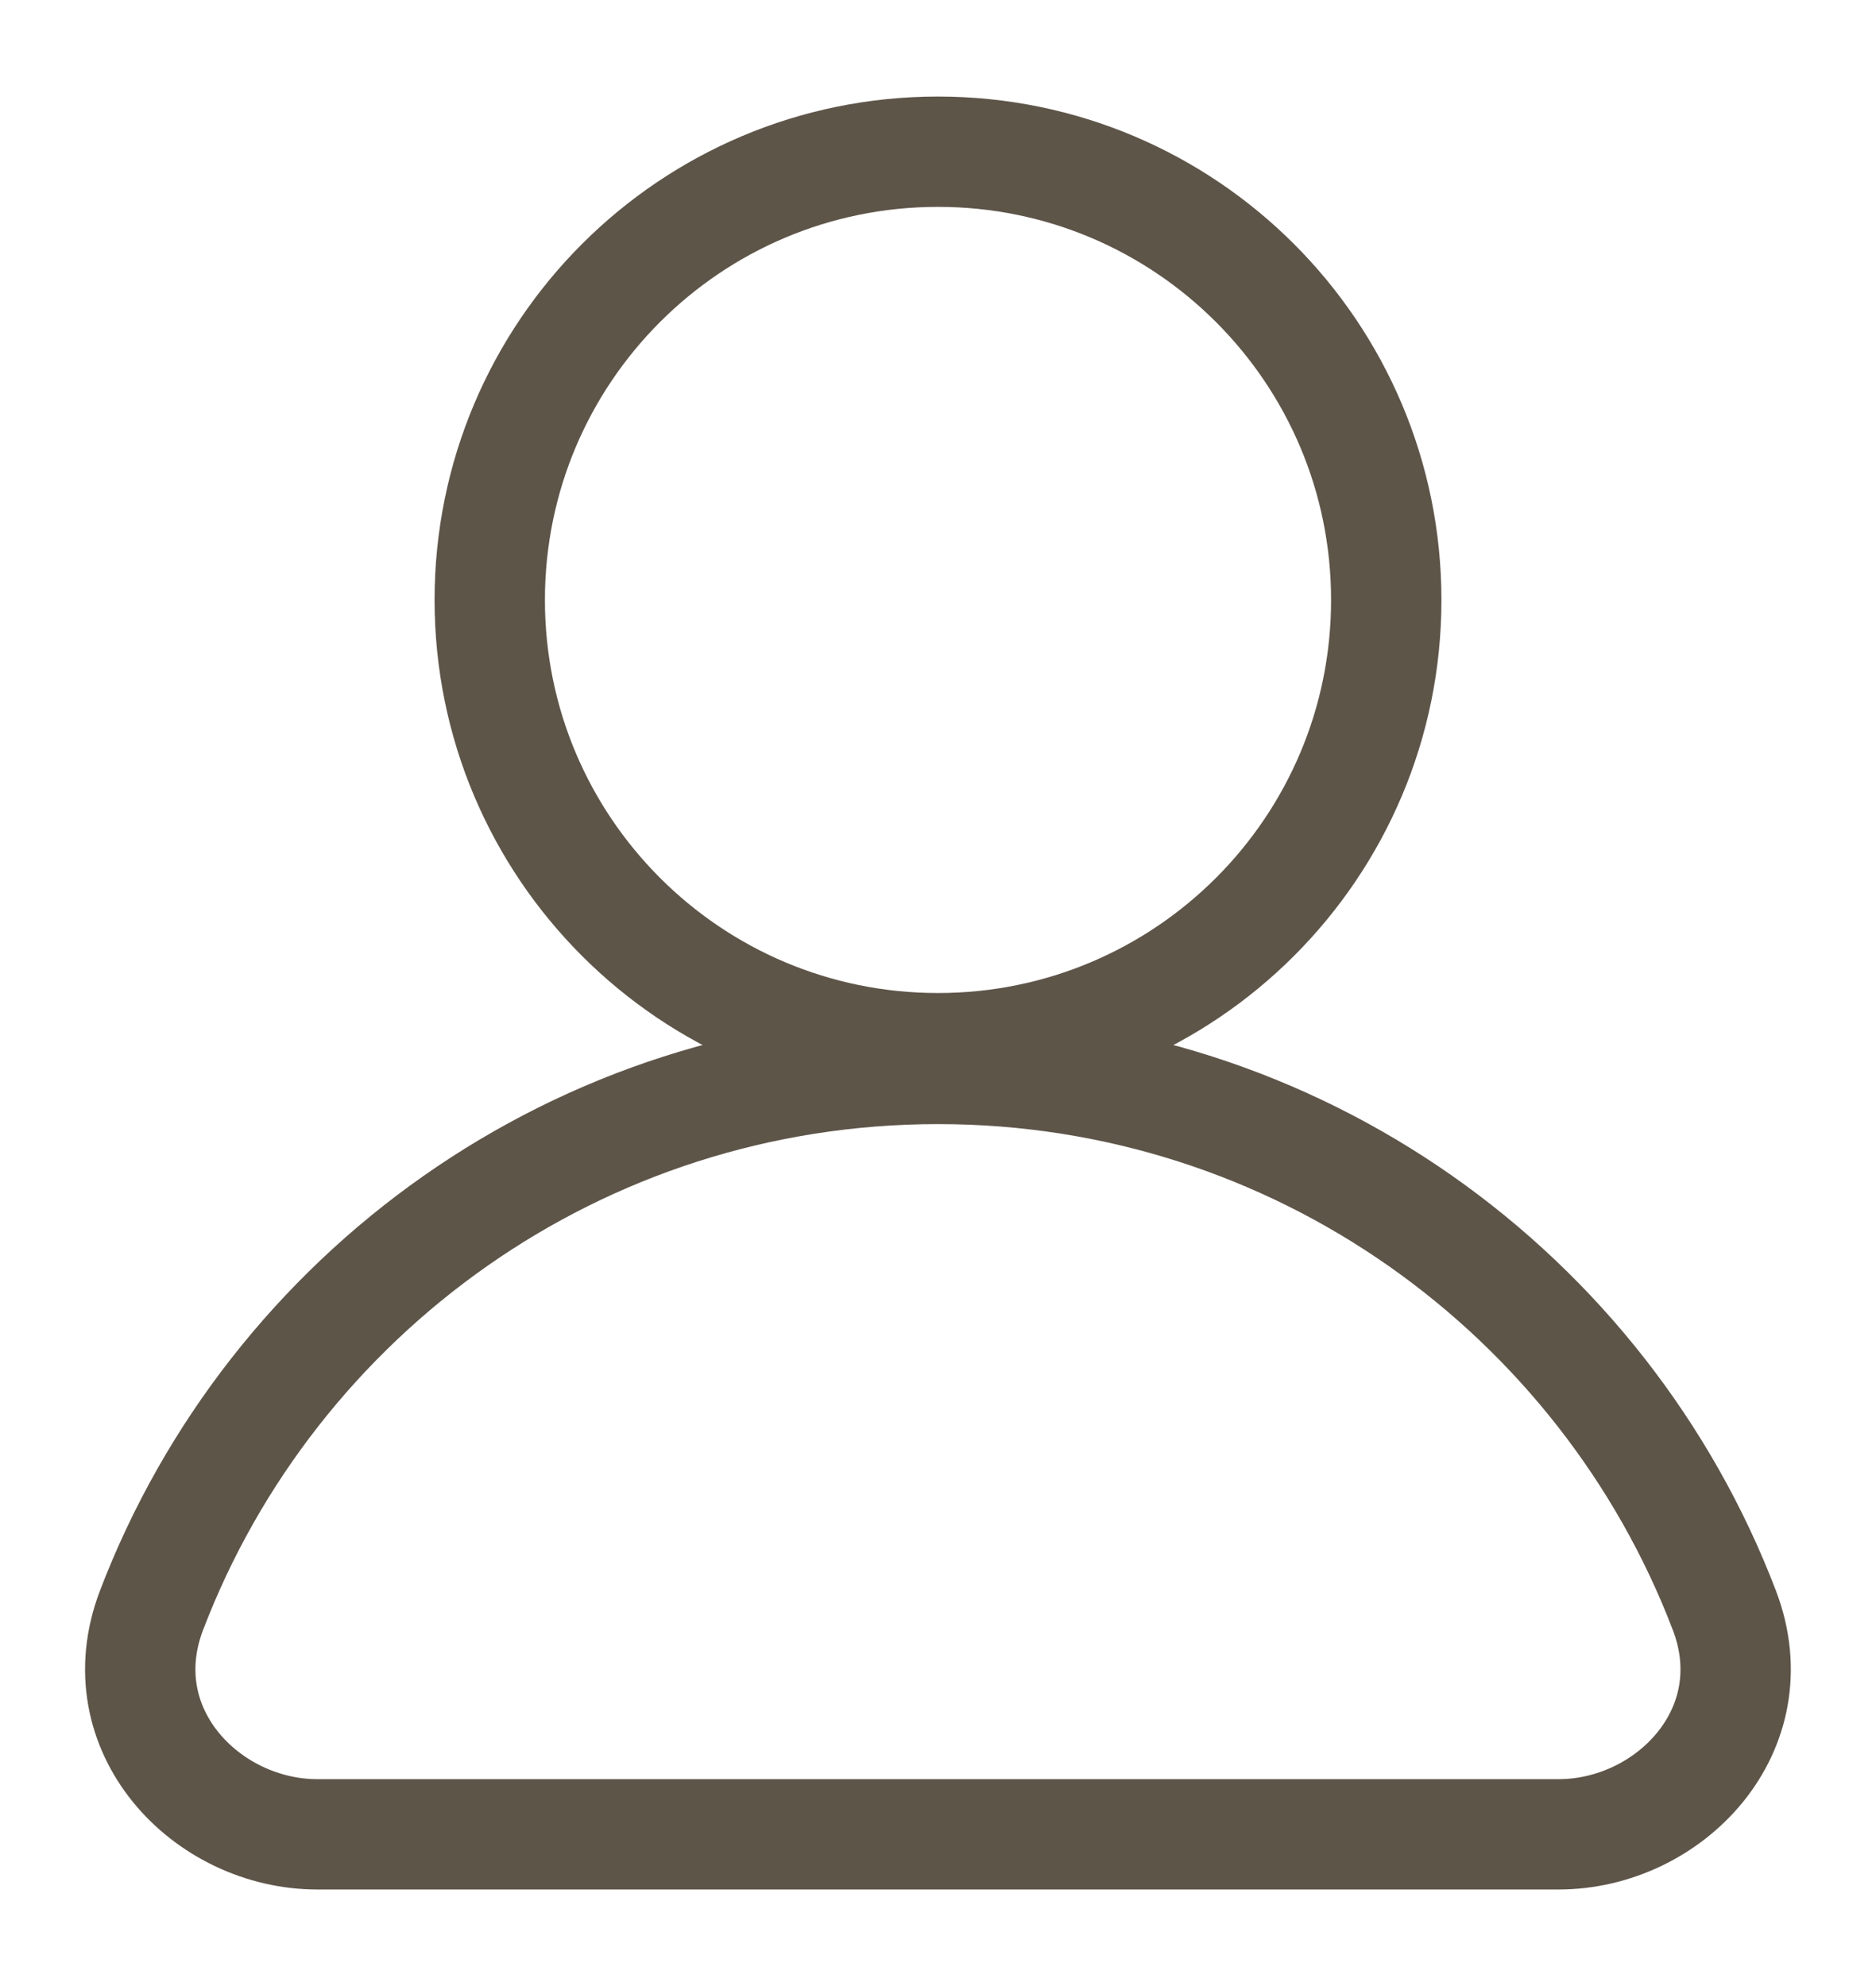 <svg width="17" height="18" viewBox="0 0 17 18" fill="none" xmlns="http://www.w3.org/2000/svg">
<path d="M8.5 9.688C11.754 9.688 14.531 11.727 15.626 14.595C16.04 15.68 15.127 16.625 14.123 16.625H2.876C1.872 16.625 0.959 15.68 1.373 14.595C2.468 11.726 5.246 9.688 8.5 9.688ZM8.5 1.375C10.744 1.375 12.562 3.194 12.562 5.438C12.562 7.681 10.744 9.5 8.5 9.5C6.256 9.5 4.438 7.681 4.438 5.438C4.438 3.194 6.256 1.375 8.5 1.375Z" stroke="#5E5549"/>
</svg>
